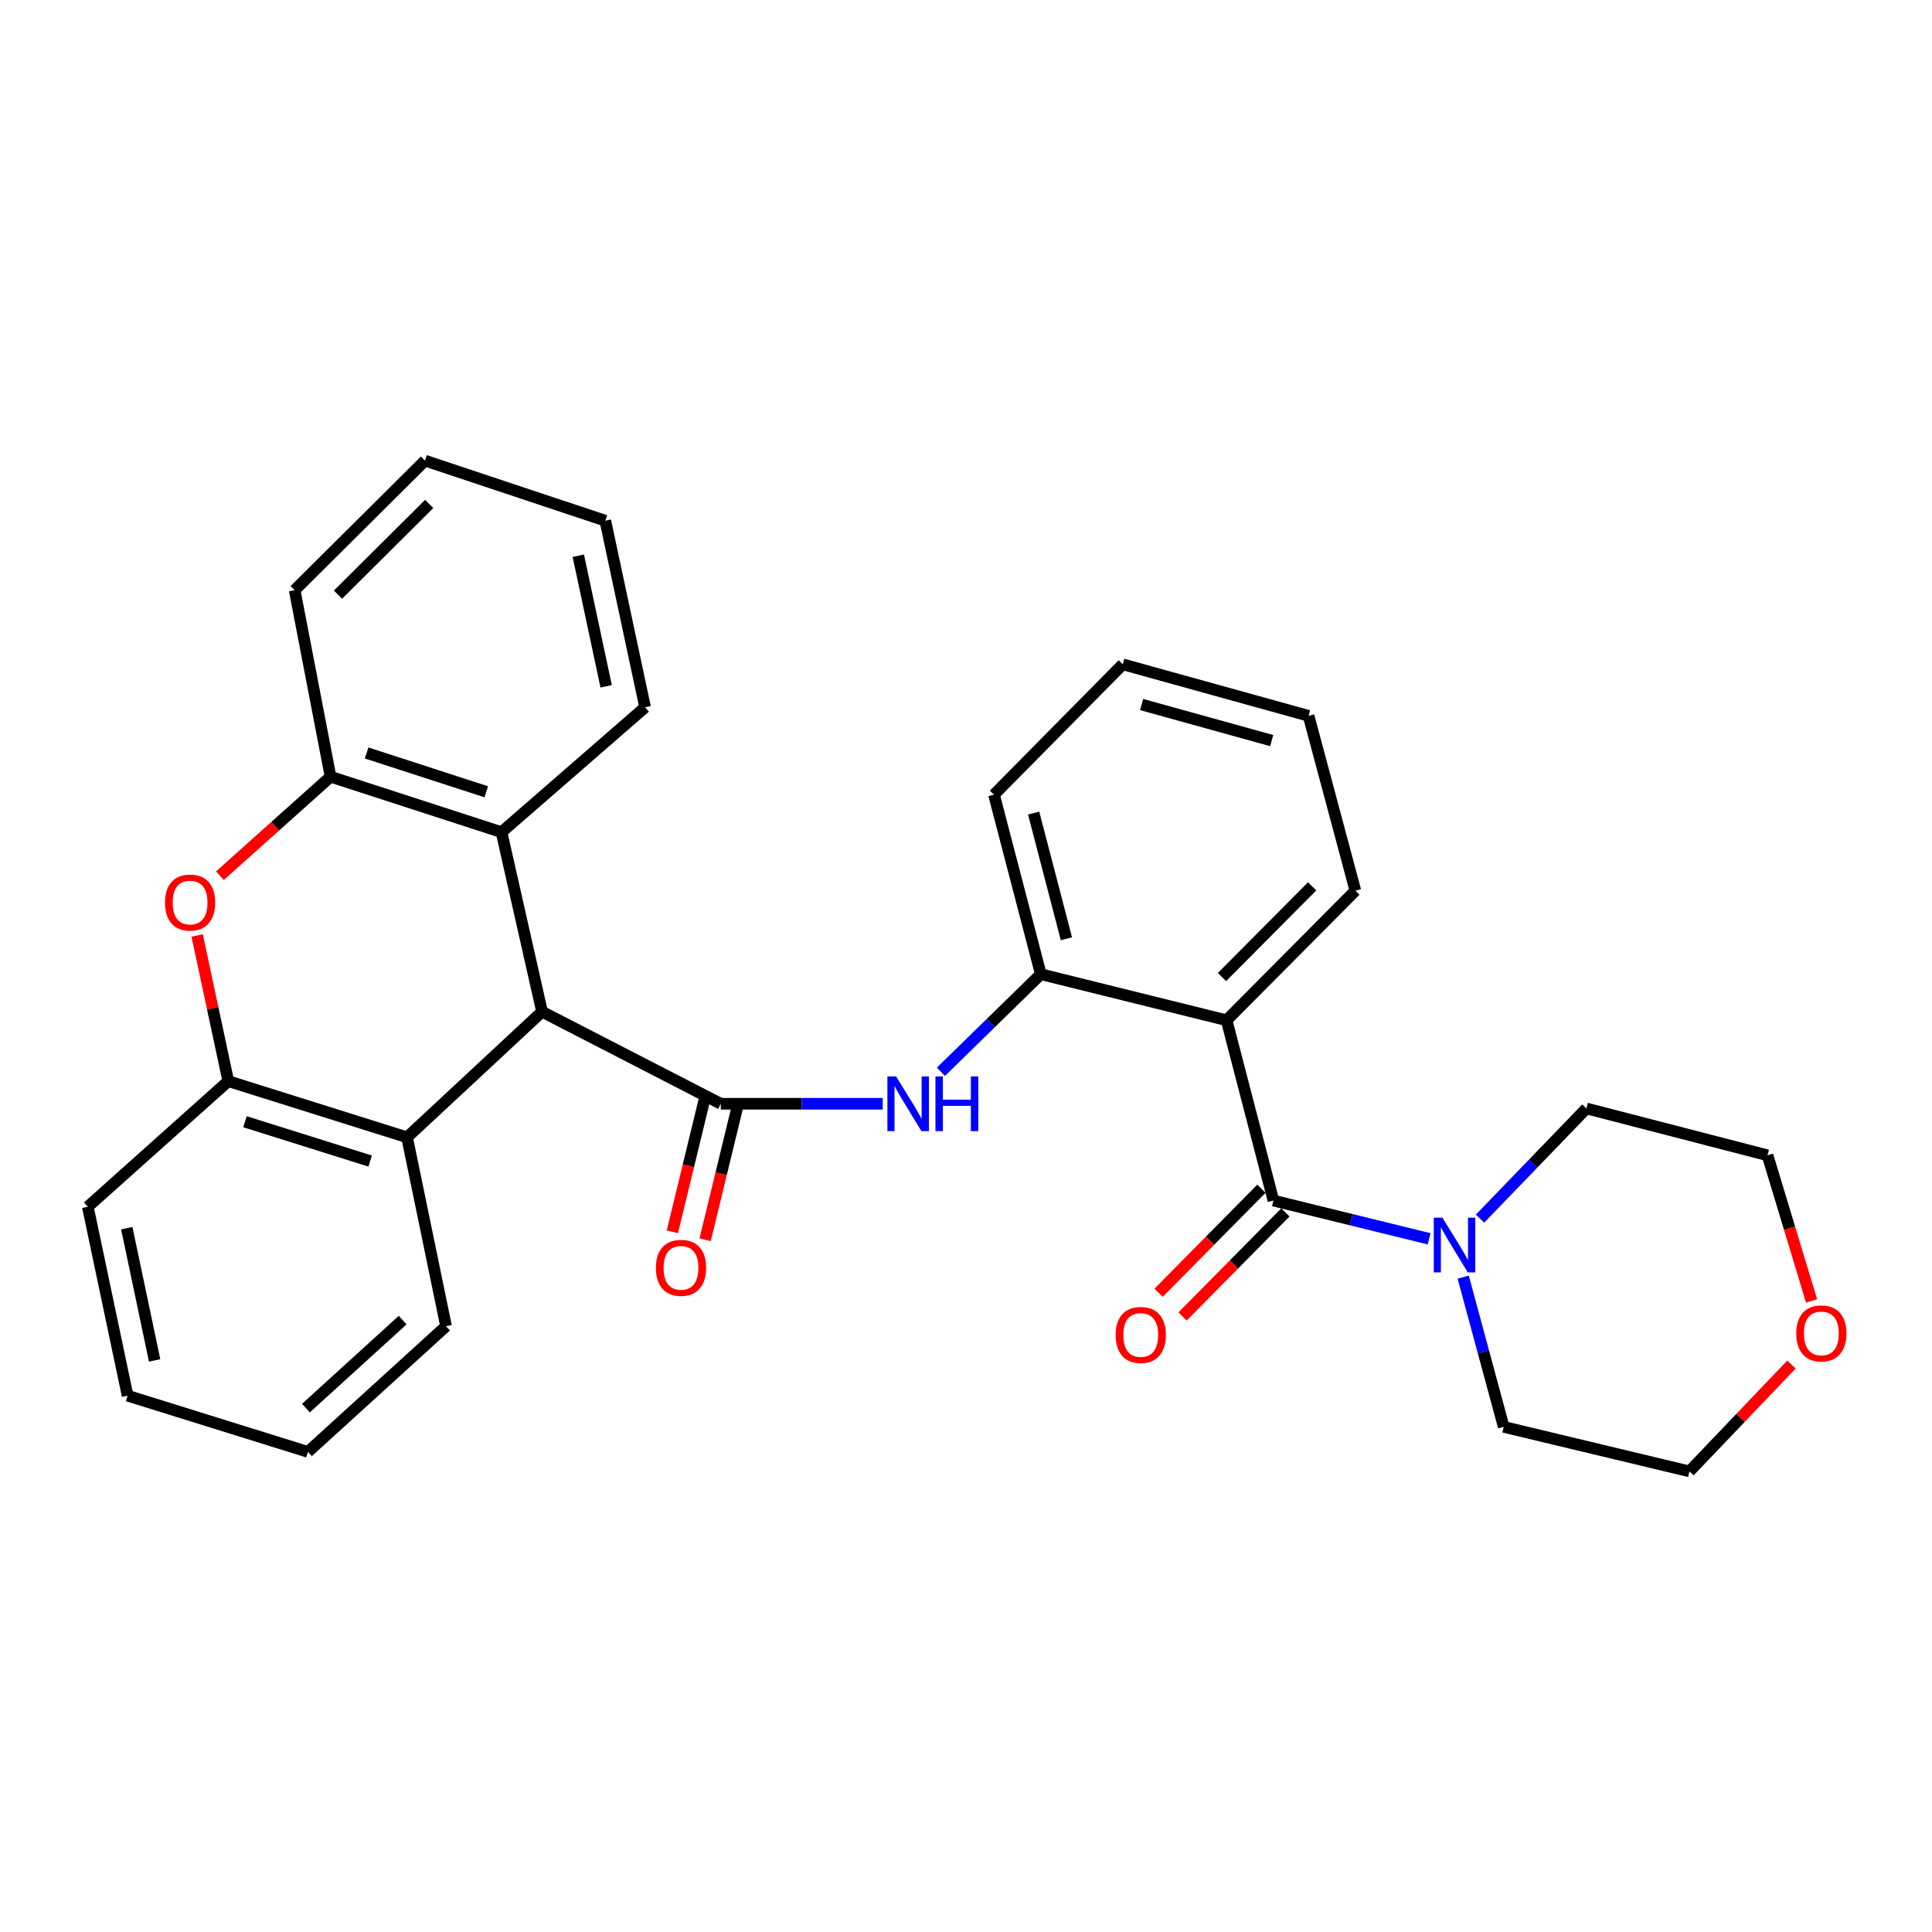 <?xml version='1.0' encoding='iso-8859-1'?>
<svg version='1.1' baseProfile='full'
              xmlns='http://www.w3.org/2000/svg'
                      xmlns:rdkit='http://www.rdkit.org/xml'
                      xmlns:xlink='http://www.w3.org/1999/xlink'
                  xml:space='preserve'
width='1000px' height='1000px' viewBox='0 0 1000 1000'>
<!-- END OF HEADER -->
<rect style='opacity:1.0;fill:#FFFFFF;stroke:none' width='1000' height='1000' x='0' y='0'> </rect>
<path class='bond-2' d='M 373.081,571.305 L 280.564,523.655' style='fill:none;fill-rule:evenodd;stroke:#000000;stroke-width:6px;stroke-linecap:butt;stroke-linejoin:miter;stroke-opacity:1' />
<path class='bond-4' d='M 373.081,571.305 L 414.988,571.305' style='fill:none;fill-rule:evenodd;stroke:#000000;stroke-width:6px;stroke-linecap:butt;stroke-linejoin:miter;stroke-opacity:1' />
<path class='bond-4' d='M 414.988,571.305 L 456.894,571.305' style='fill:none;fill-rule:evenodd;stroke:#0000FF;stroke-width:6px;stroke-linecap:butt;stroke-linejoin:miter;stroke-opacity:1' />
<path class='bond-11' d='M 364.602,569.247 L 356.309,603.416' style='fill:none;fill-rule:evenodd;stroke:#000000;stroke-width:6px;stroke-linecap:butt;stroke-linejoin:miter;stroke-opacity:1' />
<path class='bond-11' d='M 356.309,603.416 L 348.016,637.584' style='fill:none;fill-rule:evenodd;stroke:#FF0000;stroke-width:6px;stroke-linecap:butt;stroke-linejoin:miter;stroke-opacity:1' />
<path class='bond-11' d='M 381.56,573.363 L 373.267,607.532' style='fill:none;fill-rule:evenodd;stroke:#000000;stroke-width:6px;stroke-linecap:butt;stroke-linejoin:miter;stroke-opacity:1' />
<path class='bond-11' d='M 373.267,607.532 L 364.974,641.7' style='fill:none;fill-rule:evenodd;stroke:#FF0000;stroke-width:6px;stroke-linecap:butt;stroke-linejoin:miter;stroke-opacity:1' />
<path class='bond-0' d='M 659.117,621.408 L 634.88,528.086' style='fill:none;fill-rule:evenodd;stroke:#000000;stroke-width:6px;stroke-linecap:butt;stroke-linejoin:miter;stroke-opacity:1' />
<path class='bond-6' d='M 659.117,621.408 L 699.41,631.305' style='fill:none;fill-rule:evenodd;stroke:#000000;stroke-width:6px;stroke-linecap:butt;stroke-linejoin:miter;stroke-opacity:1' />
<path class='bond-6' d='M 699.41,631.305 L 739.703,641.203' style='fill:none;fill-rule:evenodd;stroke:#0000FF;stroke-width:6px;stroke-linecap:butt;stroke-linejoin:miter;stroke-opacity:1' />
<path class='bond-12' d='M 652.911,615.275 L 626.298,642.204' style='fill:none;fill-rule:evenodd;stroke:#000000;stroke-width:6px;stroke-linecap:butt;stroke-linejoin:miter;stroke-opacity:1' />
<path class='bond-12' d='M 626.298,642.204 L 599.685,669.132' style='fill:none;fill-rule:evenodd;stroke:#FF0000;stroke-width:6px;stroke-linecap:butt;stroke-linejoin:miter;stroke-opacity:1' />
<path class='bond-12' d='M 665.323,627.541 L 638.71,654.47' style='fill:none;fill-rule:evenodd;stroke:#000000;stroke-width:6px;stroke-linecap:butt;stroke-linejoin:miter;stroke-opacity:1' />
<path class='bond-12' d='M 638.71,654.47 L 612.097,681.399' style='fill:none;fill-rule:evenodd;stroke:#FF0000;stroke-width:6px;stroke-linecap:butt;stroke-linejoin:miter;stroke-opacity:1' />
<path class='bond-1' d='M 634.88,528.086 L 538.727,504.246' style='fill:none;fill-rule:evenodd;stroke:#000000;stroke-width:6px;stroke-linecap:butt;stroke-linejoin:miter;stroke-opacity:1' />
<path class='bond-14' d='M 634.88,528.086 L 701.542,461.007' style='fill:none;fill-rule:evenodd;stroke:#000000;stroke-width:6px;stroke-linecap:butt;stroke-linejoin:miter;stroke-opacity:1' />
<path class='bond-14' d='M 632.501,505.723 L 679.164,458.768' style='fill:none;fill-rule:evenodd;stroke:#000000;stroke-width:6px;stroke-linecap:butt;stroke-linejoin:miter;stroke-opacity:1' />
<path class='bond-7' d='M 280.564,523.655 L 210.693,588.678' style='fill:none;fill-rule:evenodd;stroke:#000000;stroke-width:6px;stroke-linecap:butt;stroke-linejoin:miter;stroke-opacity:1' />
<path class='bond-8' d='M 280.564,523.655 L 259.584,430.731' style='fill:none;fill-rule:evenodd;stroke:#000000;stroke-width:6px;stroke-linecap:butt;stroke-linejoin:miter;stroke-opacity:1' />
<path class='bond-3' d='M 113.827,453.264 L 142.463,427.644' style='fill:none;fill-rule:evenodd;stroke:#FF0000;stroke-width:6px;stroke-linecap:butt;stroke-linejoin:miter;stroke-opacity:1' />
<path class='bond-3' d='M 142.463,427.644 L 171.099,402.024' style='fill:none;fill-rule:evenodd;stroke:#000000;stroke-width:6px;stroke-linecap:butt;stroke-linejoin:miter;stroke-opacity:1' />
<path class='bond-30' d='M 102.049,484.202 L 110.107,521.898' style='fill:none;fill-rule:evenodd;stroke:#FF0000;stroke-width:6px;stroke-linecap:butt;stroke-linejoin:miter;stroke-opacity:1' />
<path class='bond-30' d='M 110.107,521.898 L 118.166,559.594' style='fill:none;fill-rule:evenodd;stroke:#000000;stroke-width:6px;stroke-linecap:butt;stroke-linejoin:miter;stroke-opacity:1' />
<path class='bond-5' d='M 487.015,554.746 L 512.871,529.496' style='fill:none;fill-rule:evenodd;stroke:#0000FF;stroke-width:6px;stroke-linecap:butt;stroke-linejoin:miter;stroke-opacity:1' />
<path class='bond-5' d='M 512.871,529.496 L 538.727,504.246' style='fill:none;fill-rule:evenodd;stroke:#000000;stroke-width:6px;stroke-linecap:butt;stroke-linejoin:miter;stroke-opacity:1' />
<path class='bond-21' d='M 538.727,504.246 L 514.49,411.322' style='fill:none;fill-rule:evenodd;stroke:#000000;stroke-width:6px;stroke-linecap:butt;stroke-linejoin:miter;stroke-opacity:1' />
<path class='bond-21' d='M 551.977,485.903 L 535.011,420.856' style='fill:none;fill-rule:evenodd;stroke:#000000;stroke-width:6px;stroke-linecap:butt;stroke-linejoin:miter;stroke-opacity:1' />
<path class='bond-15' d='M 766.053,630.764 L 793.585,602.247' style='fill:none;fill-rule:evenodd;stroke:#0000FF;stroke-width:6px;stroke-linecap:butt;stroke-linejoin:miter;stroke-opacity:1' />
<path class='bond-15' d='M 793.585,602.247 L 821.117,573.729' style='fill:none;fill-rule:evenodd;stroke:#000000;stroke-width:6px;stroke-linecap:butt;stroke-linejoin:miter;stroke-opacity:1' />
<path class='bond-16' d='M 757.346,661.031 L 767.83,699.791' style='fill:none;fill-rule:evenodd;stroke:#0000FF;stroke-width:6px;stroke-linecap:butt;stroke-linejoin:miter;stroke-opacity:1' />
<path class='bond-16' d='M 767.83,699.791 L 778.315,738.551' style='fill:none;fill-rule:evenodd;stroke:#000000;stroke-width:6px;stroke-linecap:butt;stroke-linejoin:miter;stroke-opacity:1' />
<path class='bond-9' d='M 210.693,588.678 L 118.166,559.594' style='fill:none;fill-rule:evenodd;stroke:#000000;stroke-width:6px;stroke-linecap:butt;stroke-linejoin:miter;stroke-opacity:1' />
<path class='bond-9' d='M 191.581,600.963 L 126.812,580.604' style='fill:none;fill-rule:evenodd;stroke:#000000;stroke-width:6px;stroke-linecap:butt;stroke-linejoin:miter;stroke-opacity:1' />
<path class='bond-18' d='M 210.693,588.678 L 230.878,686.441' style='fill:none;fill-rule:evenodd;stroke:#000000;stroke-width:6px;stroke-linecap:butt;stroke-linejoin:miter;stroke-opacity:1' />
<path class='bond-10' d='M 259.584,430.731 L 171.099,402.024' style='fill:none;fill-rule:evenodd;stroke:#000000;stroke-width:6px;stroke-linecap:butt;stroke-linejoin:miter;stroke-opacity:1' />
<path class='bond-10' d='M 251.696,409.826 L 189.757,389.731' style='fill:none;fill-rule:evenodd;stroke:#000000;stroke-width:6px;stroke-linecap:butt;stroke-linejoin:miter;stroke-opacity:1' />
<path class='bond-17' d='M 259.584,430.731 L 333.904,366.085' style='fill:none;fill-rule:evenodd;stroke:#000000;stroke-width:6px;stroke-linecap:butt;stroke-linejoin:miter;stroke-opacity:1' />
<path class='bond-20' d='M 118.166,559.594 L 45.455,624.627' style='fill:none;fill-rule:evenodd;stroke:#000000;stroke-width:6px;stroke-linecap:butt;stroke-linejoin:miter;stroke-opacity:1' />
<path class='bond-19' d='M 171.099,402.024 L 152.514,305.473' style='fill:none;fill-rule:evenodd;stroke:#000000;stroke-width:6px;stroke-linecap:butt;stroke-linejoin:miter;stroke-opacity:1' />
<path class='bond-13' d='M 927.258,706.287 L 900.853,733.936' style='fill:none;fill-rule:evenodd;stroke:#FF0000;stroke-width:6px;stroke-linecap:butt;stroke-linejoin:miter;stroke-opacity:1' />
<path class='bond-13' d='M 900.853,733.936 L 874.449,761.586' style='fill:none;fill-rule:evenodd;stroke:#000000;stroke-width:6px;stroke-linecap:butt;stroke-linejoin:miter;stroke-opacity:1' />
<path class='bond-34' d='M 937.668,673.36 L 926.262,635.668' style='fill:none;fill-rule:evenodd;stroke:#FF0000;stroke-width:6px;stroke-linecap:butt;stroke-linejoin:miter;stroke-opacity:1' />
<path class='bond-34' d='M 926.262,635.668 L 914.857,597.976' style='fill:none;fill-rule:evenodd;stroke:#000000;stroke-width:6px;stroke-linecap:butt;stroke-linejoin:miter;stroke-opacity:1' />
<path class='bond-31' d='M 701.542,461.007 L 677.314,370.516' style='fill:none;fill-rule:evenodd;stroke:#000000;stroke-width:6px;stroke-linecap:butt;stroke-linejoin:miter;stroke-opacity:1' />
<path class='bond-22' d='M 821.117,573.729 L 914.857,597.976' style='fill:none;fill-rule:evenodd;stroke:#000000;stroke-width:6px;stroke-linecap:butt;stroke-linejoin:miter;stroke-opacity:1' />
<path class='bond-23' d='M 778.315,738.551 L 874.449,761.586' style='fill:none;fill-rule:evenodd;stroke:#000000;stroke-width:6px;stroke-linecap:butt;stroke-linejoin:miter;stroke-opacity:1' />
<path class='bond-26' d='M 333.904,366.085 L 313.303,269.515' style='fill:none;fill-rule:evenodd;stroke:#000000;stroke-width:6px;stroke-linecap:butt;stroke-linejoin:miter;stroke-opacity:1' />
<path class='bond-26' d='M 313.748,355.241 L 299.327,287.642' style='fill:none;fill-rule:evenodd;stroke:#000000;stroke-width:6px;stroke-linecap:butt;stroke-linejoin:miter;stroke-opacity:1' />
<path class='bond-25' d='M 230.878,686.441 L 159.378,751.493' style='fill:none;fill-rule:evenodd;stroke:#000000;stroke-width:6px;stroke-linecap:butt;stroke-linejoin:miter;stroke-opacity:1' />
<path class='bond-25' d='M 208.409,683.291 L 158.359,728.828' style='fill:none;fill-rule:evenodd;stroke:#000000;stroke-width:6px;stroke-linecap:butt;stroke-linejoin:miter;stroke-opacity:1' />
<path class='bond-32' d='M 152.514,305.473 L 219.971,238.414' style='fill:none;fill-rule:evenodd;stroke:#000000;stroke-width:6px;stroke-linecap:butt;stroke-linejoin:miter;stroke-opacity:1' />
<path class='bond-32' d='M 174.936,307.791 L 222.155,260.849' style='fill:none;fill-rule:evenodd;stroke:#000000;stroke-width:6px;stroke-linecap:butt;stroke-linejoin:miter;stroke-opacity:1' />
<path class='bond-33' d='M 45.455,624.627 L 66.046,722.409' style='fill:none;fill-rule:evenodd;stroke:#000000;stroke-width:6px;stroke-linecap:butt;stroke-linejoin:miter;stroke-opacity:1' />
<path class='bond-33' d='M 65.619,635.698 L 80.034,704.145' style='fill:none;fill-rule:evenodd;stroke:#000000;stroke-width:6px;stroke-linecap:butt;stroke-linejoin:miter;stroke-opacity:1' />
<path class='bond-29' d='M 514.49,411.322 L 581.142,343.855' style='fill:none;fill-rule:evenodd;stroke:#000000;stroke-width:6px;stroke-linecap:butt;stroke-linejoin:miter;stroke-opacity:1' />
<path class='bond-24' d='M 677.314,370.516 L 581.142,343.855' style='fill:none;fill-rule:evenodd;stroke:#000000;stroke-width:6px;stroke-linecap:butt;stroke-linejoin:miter;stroke-opacity:1' />
<path class='bond-24' d='M 658.227,383.333 L 590.906,364.671' style='fill:none;fill-rule:evenodd;stroke:#000000;stroke-width:6px;stroke-linecap:butt;stroke-linejoin:miter;stroke-opacity:1' />
<path class='bond-27' d='M 159.378,751.493 L 66.046,722.409' style='fill:none;fill-rule:evenodd;stroke:#000000;stroke-width:6px;stroke-linecap:butt;stroke-linejoin:miter;stroke-opacity:1' />
<path class='bond-28' d='M 313.303,269.515 L 219.971,238.414' style='fill:none;fill-rule:evenodd;stroke:#000000;stroke-width:6px;stroke-linecap:butt;stroke-linejoin:miter;stroke-opacity:1' />
<path  class='atom-4' d='M 85.388 467.156
Q 85.388 460.356, 88.748 456.556
Q 92.108 452.756, 98.388 452.756
Q 104.668 452.756, 108.028 456.556
Q 111.388 460.356, 111.388 467.156
Q 111.388 474.036, 107.988 477.956
Q 104.588 481.836, 98.388 481.836
Q 92.148 481.836, 88.748 477.956
Q 85.388 474.076, 85.388 467.156
M 98.388 478.636
Q 102.708 478.636, 105.028 475.756
Q 107.388 472.836, 107.388 467.156
Q 107.388 461.596, 105.028 458.796
Q 102.708 455.956, 98.388 455.956
Q 94.068 455.956, 91.708 458.756
Q 89.388 461.556, 89.388 467.156
Q 89.388 472.876, 91.708 475.756
Q 94.068 478.636, 98.388 478.636
' fill='#FF0000'/>
<path  class='atom-5' d='M 463.798 557.145
L 473.078 572.145
Q 473.998 573.625, 475.478 576.305
Q 476.958 578.985, 477.038 579.145
L 477.038 557.145
L 480.798 557.145
L 480.798 585.465
L 476.918 585.465
L 466.958 569.065
Q 465.798 567.145, 464.558 564.945
Q 463.358 562.745, 462.998 562.065
L 462.998 585.465
L 459.318 585.465
L 459.318 557.145
L 463.798 557.145
' fill='#0000FF'/>
<path  class='atom-5' d='M 484.198 557.145
L 488.038 557.145
L 488.038 569.185
L 502.518 569.185
L 502.518 557.145
L 506.358 557.145
L 506.358 585.465
L 502.518 585.465
L 502.518 572.385
L 488.038 572.385
L 488.038 585.465
L 484.198 585.465
L 484.198 557.145
' fill='#0000FF'/>
<path  class='atom-7' d='M 746.596 630.273
L 755.876 645.273
Q 756.796 646.753, 758.276 649.433
Q 759.756 652.113, 759.836 652.273
L 759.836 630.273
L 763.596 630.273
L 763.596 658.593
L 759.716 658.593
L 749.756 642.193
Q 748.596 640.273, 747.356 638.073
Q 746.156 635.873, 745.796 635.193
L 745.796 658.593
L 742.116 658.593
L 742.116 630.273
L 746.596 630.273
' fill='#0000FF'/>
<path  class='atom-12' d='M 339.489 656.225
Q 339.489 649.425, 342.849 645.625
Q 346.209 641.825, 352.489 641.825
Q 358.769 641.825, 362.129 645.625
Q 365.489 649.425, 365.489 656.225
Q 365.489 663.105, 362.089 667.025
Q 358.689 670.905, 352.489 670.905
Q 346.249 670.905, 342.849 667.025
Q 339.489 663.145, 339.489 656.225
M 352.489 667.705
Q 356.809 667.705, 359.129 664.825
Q 361.489 661.905, 361.489 656.225
Q 361.489 650.665, 359.129 647.865
Q 356.809 645.025, 352.489 645.025
Q 348.169 645.025, 345.809 647.825
Q 343.489 650.625, 343.489 656.225
Q 343.489 661.945, 345.809 664.825
Q 348.169 667.705, 352.489 667.705
' fill='#FF0000'/>
<path  class='atom-13' d='M 577.449 690.971
Q 577.449 684.171, 580.809 680.371
Q 584.169 676.571, 590.449 676.571
Q 596.729 676.571, 600.089 680.371
Q 603.449 684.171, 603.449 690.971
Q 603.449 697.851, 600.049 701.771
Q 596.649 705.651, 590.449 705.651
Q 584.209 705.651, 580.809 701.771
Q 577.449 697.891, 577.449 690.971
M 590.449 702.451
Q 594.769 702.451, 597.089 699.571
Q 599.449 696.651, 599.449 690.971
Q 599.449 685.411, 597.089 682.611
Q 594.769 679.771, 590.449 679.771
Q 586.129 679.771, 583.769 682.571
Q 581.449 685.371, 581.449 690.971
Q 581.449 696.691, 583.769 699.571
Q 586.129 702.451, 590.449 702.451
' fill='#FF0000'/>
<path  class='atom-14' d='M 929.729 690.166
Q 929.729 683.366, 933.089 679.566
Q 936.449 675.766, 942.729 675.766
Q 949.009 675.766, 952.369 679.566
Q 955.729 683.366, 955.729 690.166
Q 955.729 697.046, 952.329 700.966
Q 948.929 704.846, 942.729 704.846
Q 936.489 704.846, 933.089 700.966
Q 929.729 697.086, 929.729 690.166
M 942.729 701.646
Q 947.049 701.646, 949.369 698.766
Q 951.729 695.846, 951.729 690.166
Q 951.729 684.606, 949.369 681.806
Q 947.049 678.966, 942.729 678.966
Q 938.409 678.966, 936.049 681.766
Q 933.729 684.566, 933.729 690.166
Q 933.729 695.886, 936.049 698.766
Q 938.409 701.646, 942.729 701.646
' fill='#FF0000'/>
</svg>
